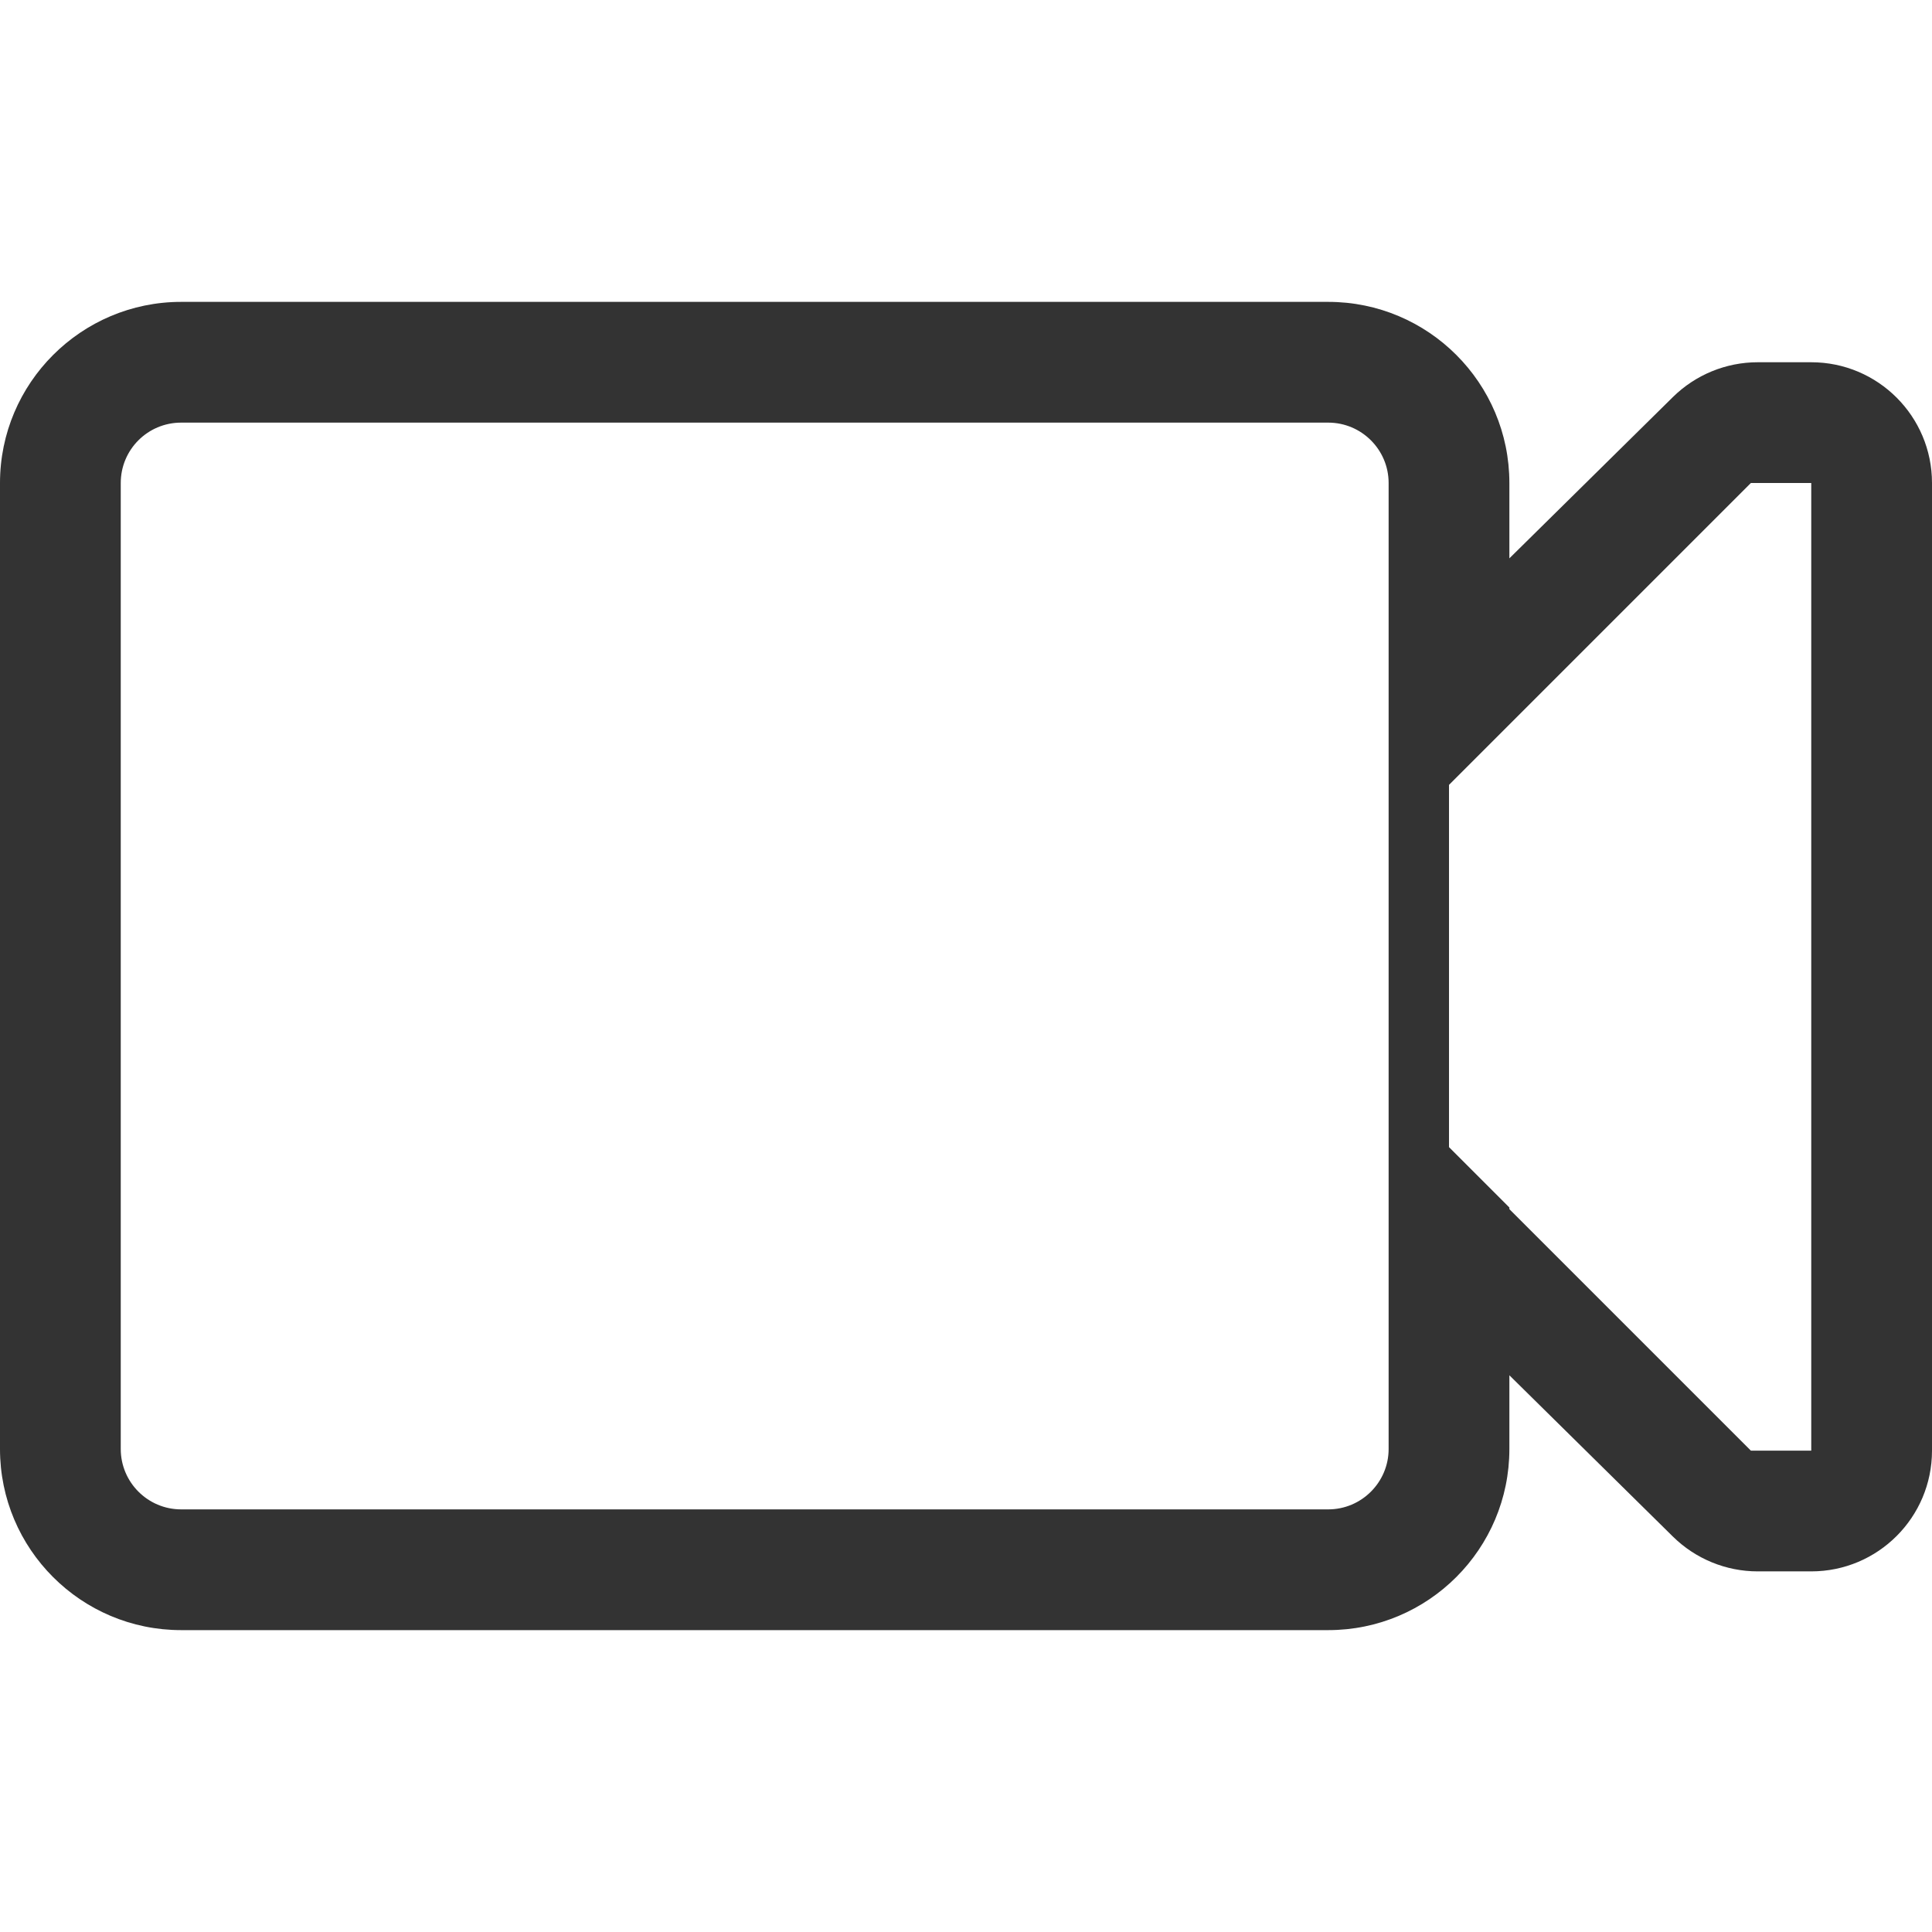 <?xml version="1.0" ?><!DOCTYPE svg  PUBLIC '-//W3C//DTD SVG 1.1//EN'  'http://www.w3.org/Graphics/SVG/1.1/DTD/svg11.dtd'>
<svg enable-background="new 0 0 32 32" height="32px" id="Layer_1" version="1.1" viewBox="0 0 32 32" width="32px" xml:space="preserve"
  xmlns="http://www.w3.org/2000/svg"
  xmlns:xlink="http://www.w3.org/1999/xlink">
  <path d="M30,6h-0.887c-0.525,0-1.029,0.207-1.404,0.576L25,9.248V8c0-1.657-1.344-3-3-3H3  C1.346,5,0,6.345,0,8v6.972V24c0,1.656,1.343,3,3,3h19c1.656,0,3-1.344,3-3v-1.221l2.709,2.672c0.375,0.369,0.879,0.576,1.404,0.576  H30c1.104,0,2-0.895,2-2V8C32,6.895,31.104,6,30,6z M3,25c-0.552,0-1-0.449-1-1V8c0-0.553,0.447-1,1-1h19c0.551,0,1,0.448,1,1v16  c0,0.551-0.449,1-1,1H3z M30,24.027h-0.887H29l-4-4V20l-1-1v-6l5-5h0.113H30V24.027z" fill="#333333" id="video"/>
</svg>